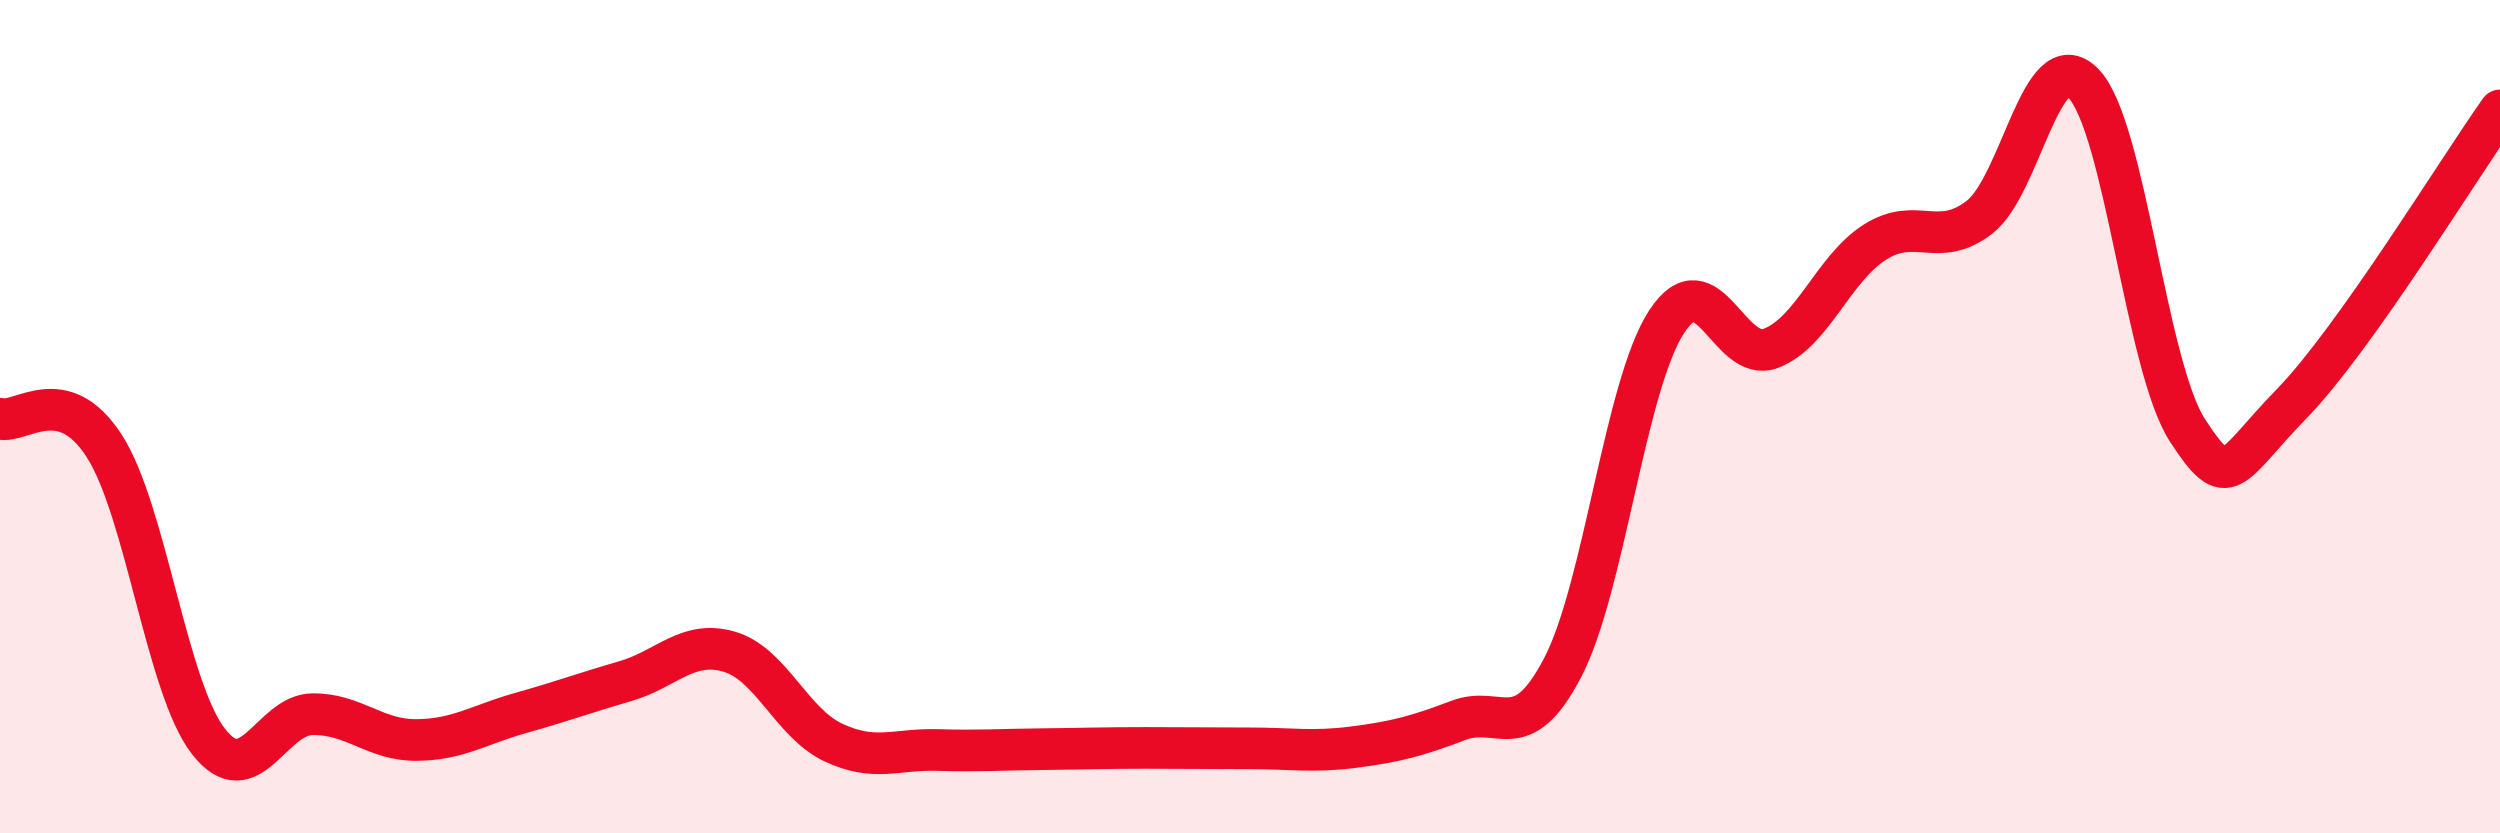 
    <svg width="60" height="20" viewBox="0 0 60 20" xmlns="http://www.w3.org/2000/svg">
      <path
        d="M 0,10.05 C 0.5,10.18 1.5,9.15 2.5,10.7 C 3.5,12.25 4,16.5 5,17.79 C 6,19.08 6.5,17.15 7.5,17.14 C 8.5,17.13 9,17.77 10,17.76 C 11,17.75 11.5,17.39 12.5,17.11 C 13.5,16.83 14,16.64 15,16.35 C 16,16.06 16.5,15.35 17.5,15.64 C 18.5,15.93 19,17.35 20,17.82 C 21,18.29 21.5,17.97 22.5,18 C 23.5,18.03 24,17.99 25,17.98 C 26,17.97 26.5,17.95 27.5,17.95 C 28.5,17.95 29,17.96 30,17.96 C 31,17.96 31.5,18.06 32.5,17.93 C 33.5,17.8 34,17.67 35,17.29 C 36,16.91 36.5,17.94 37.5,16.03 C 38.5,14.12 39,9.25 40,7.72 C 41,6.19 41.5,8.74 42.5,8.36 C 43.5,7.98 44,6.44 45,5.81 C 46,5.18 46.5,5.98 47.5,5.22 C 48.5,4.46 49,0.98 50,2 C 51,3.02 51.5,8.79 52.5,10.33 C 53.5,11.87 53.5,11.23 55,9.69 C 56.5,8.15 59,4.06 60,2.65L60 20L0 20Z"
        fill="#EB0A25"
        opacity="0.1"
        stroke-linecap="round"
        stroke-linejoin="round"
      />
      <path
        d="M 0,10.05 C 0.5,10.18 1.5,9.15 2.5,10.7 C 3.5,12.25 4,16.5 5,17.79 C 6,19.08 6.5,17.15 7.5,17.14 C 8.5,17.13 9,17.77 10,17.76 C 11,17.75 11.5,17.39 12.5,17.11 C 13.5,16.83 14,16.64 15,16.35 C 16,16.06 16.5,15.35 17.5,15.64 C 18.5,15.93 19,17.35 20,17.82 C 21,18.29 21.5,17.97 22.5,18 C 23.5,18.03 24,17.99 25,17.98 C 26,17.97 26.5,17.95 27.5,17.95 C 28.5,17.95 29,17.96 30,17.96 C 31,17.96 31.5,18.06 32.5,17.93 C 33.5,17.8 34,17.67 35,17.29 C 36,16.91 36.5,17.94 37.5,16.03 C 38.5,14.12 39,9.25 40,7.72 C 41,6.19 41.5,8.74 42.5,8.36 C 43.5,7.98 44,6.44 45,5.81 C 46,5.18 46.5,5.98 47.5,5.22 C 48.5,4.46 49,0.98 50,2 C 51,3.02 51.5,8.79 52.5,10.33 C 53.5,11.87 53.5,11.23 55,9.69 C 56.5,8.15 59,4.06 60,2.65"
        stroke="#EB0A25"
        stroke-width="1"
        fill="none"
        stroke-linecap="round"
        stroke-linejoin="round"
      />
    </svg>
  